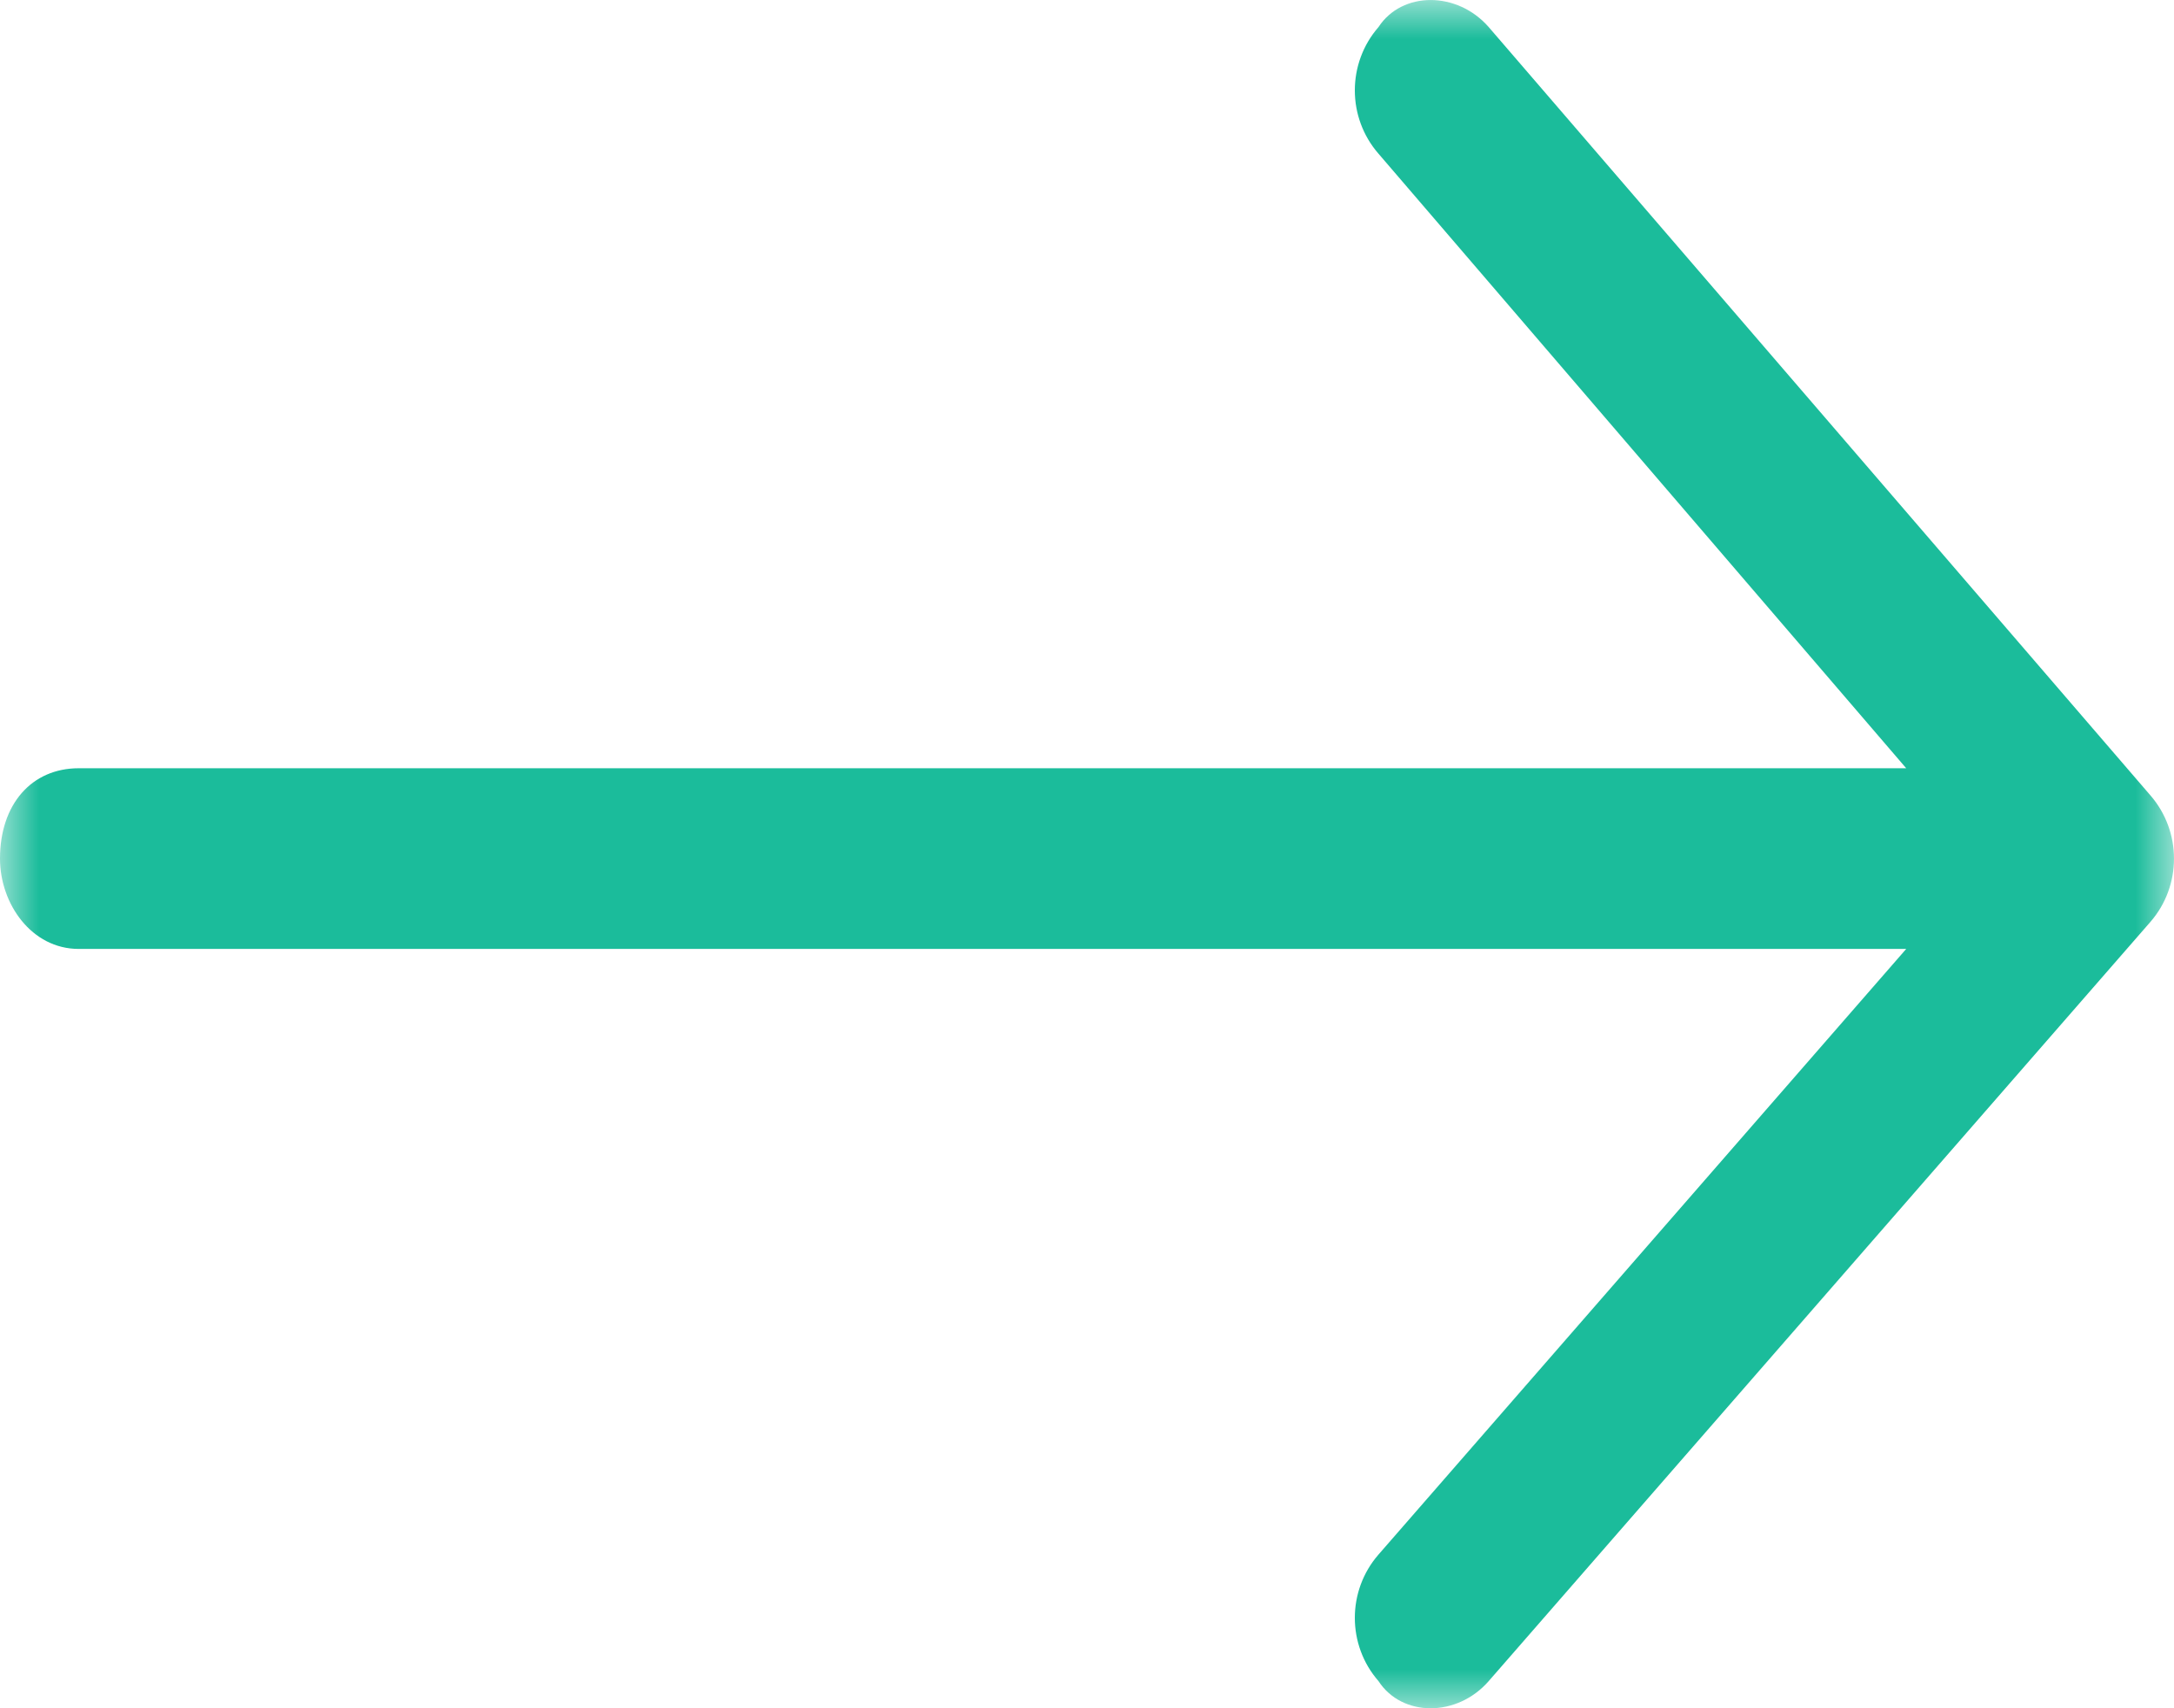 <?xml version="1.0" encoding="UTF-8"?>
<svg width="28px" height="22px" viewBox="0 0 28 22" version="1.1" xmlns="http://www.w3.org/2000/svg" xmlns:xlink="http://www.w3.org/1999/xlink">
    <!-- Generator: Sketch 61.2 (89653) - https://sketch.com -->
    <title>arrow-verda</title>
    <desc>Created with Sketch.</desc>
    <defs>
        <polygon id="path-1" points="0 0 28 0 28 22 0 22"></polygon>
    </defs>
    <g id="arrow-verda" stroke="none" stroke-width="1" fill="none" fill-rule="evenodd">
        <g id="Group-3">
            <mask id="mask-2" fill="white">
                <use xlink:href="#path-1"></use>
            </mask>
            <g id="Clip-2"></g>
            <path d="M17.754,1.979 C17.348,1.513 17.348,0.815 17.754,0.349 C18.058,-0.116 18.768,-0.116 19.174,0.349 L27.696,10.243 C28.101,10.709 28.101,11.408 27.696,11.873 L19.174,21.65 C18.768,22.117 18.058,22.117 17.754,21.65 C17.348,21.185 17.348,20.487 17.754,20.021 L24.551,12.221 L1.014,12.221 C0.406,12.221 0,11.64 0,11.058 C0,10.359 0.406,9.894 1.014,9.894 L24.551,9.894 L17.754,1.979 Z" id="Fill-1" fill="#1BBC9B" mask="url(#mask-2)"></path>
        </g>
    </g>
</svg>